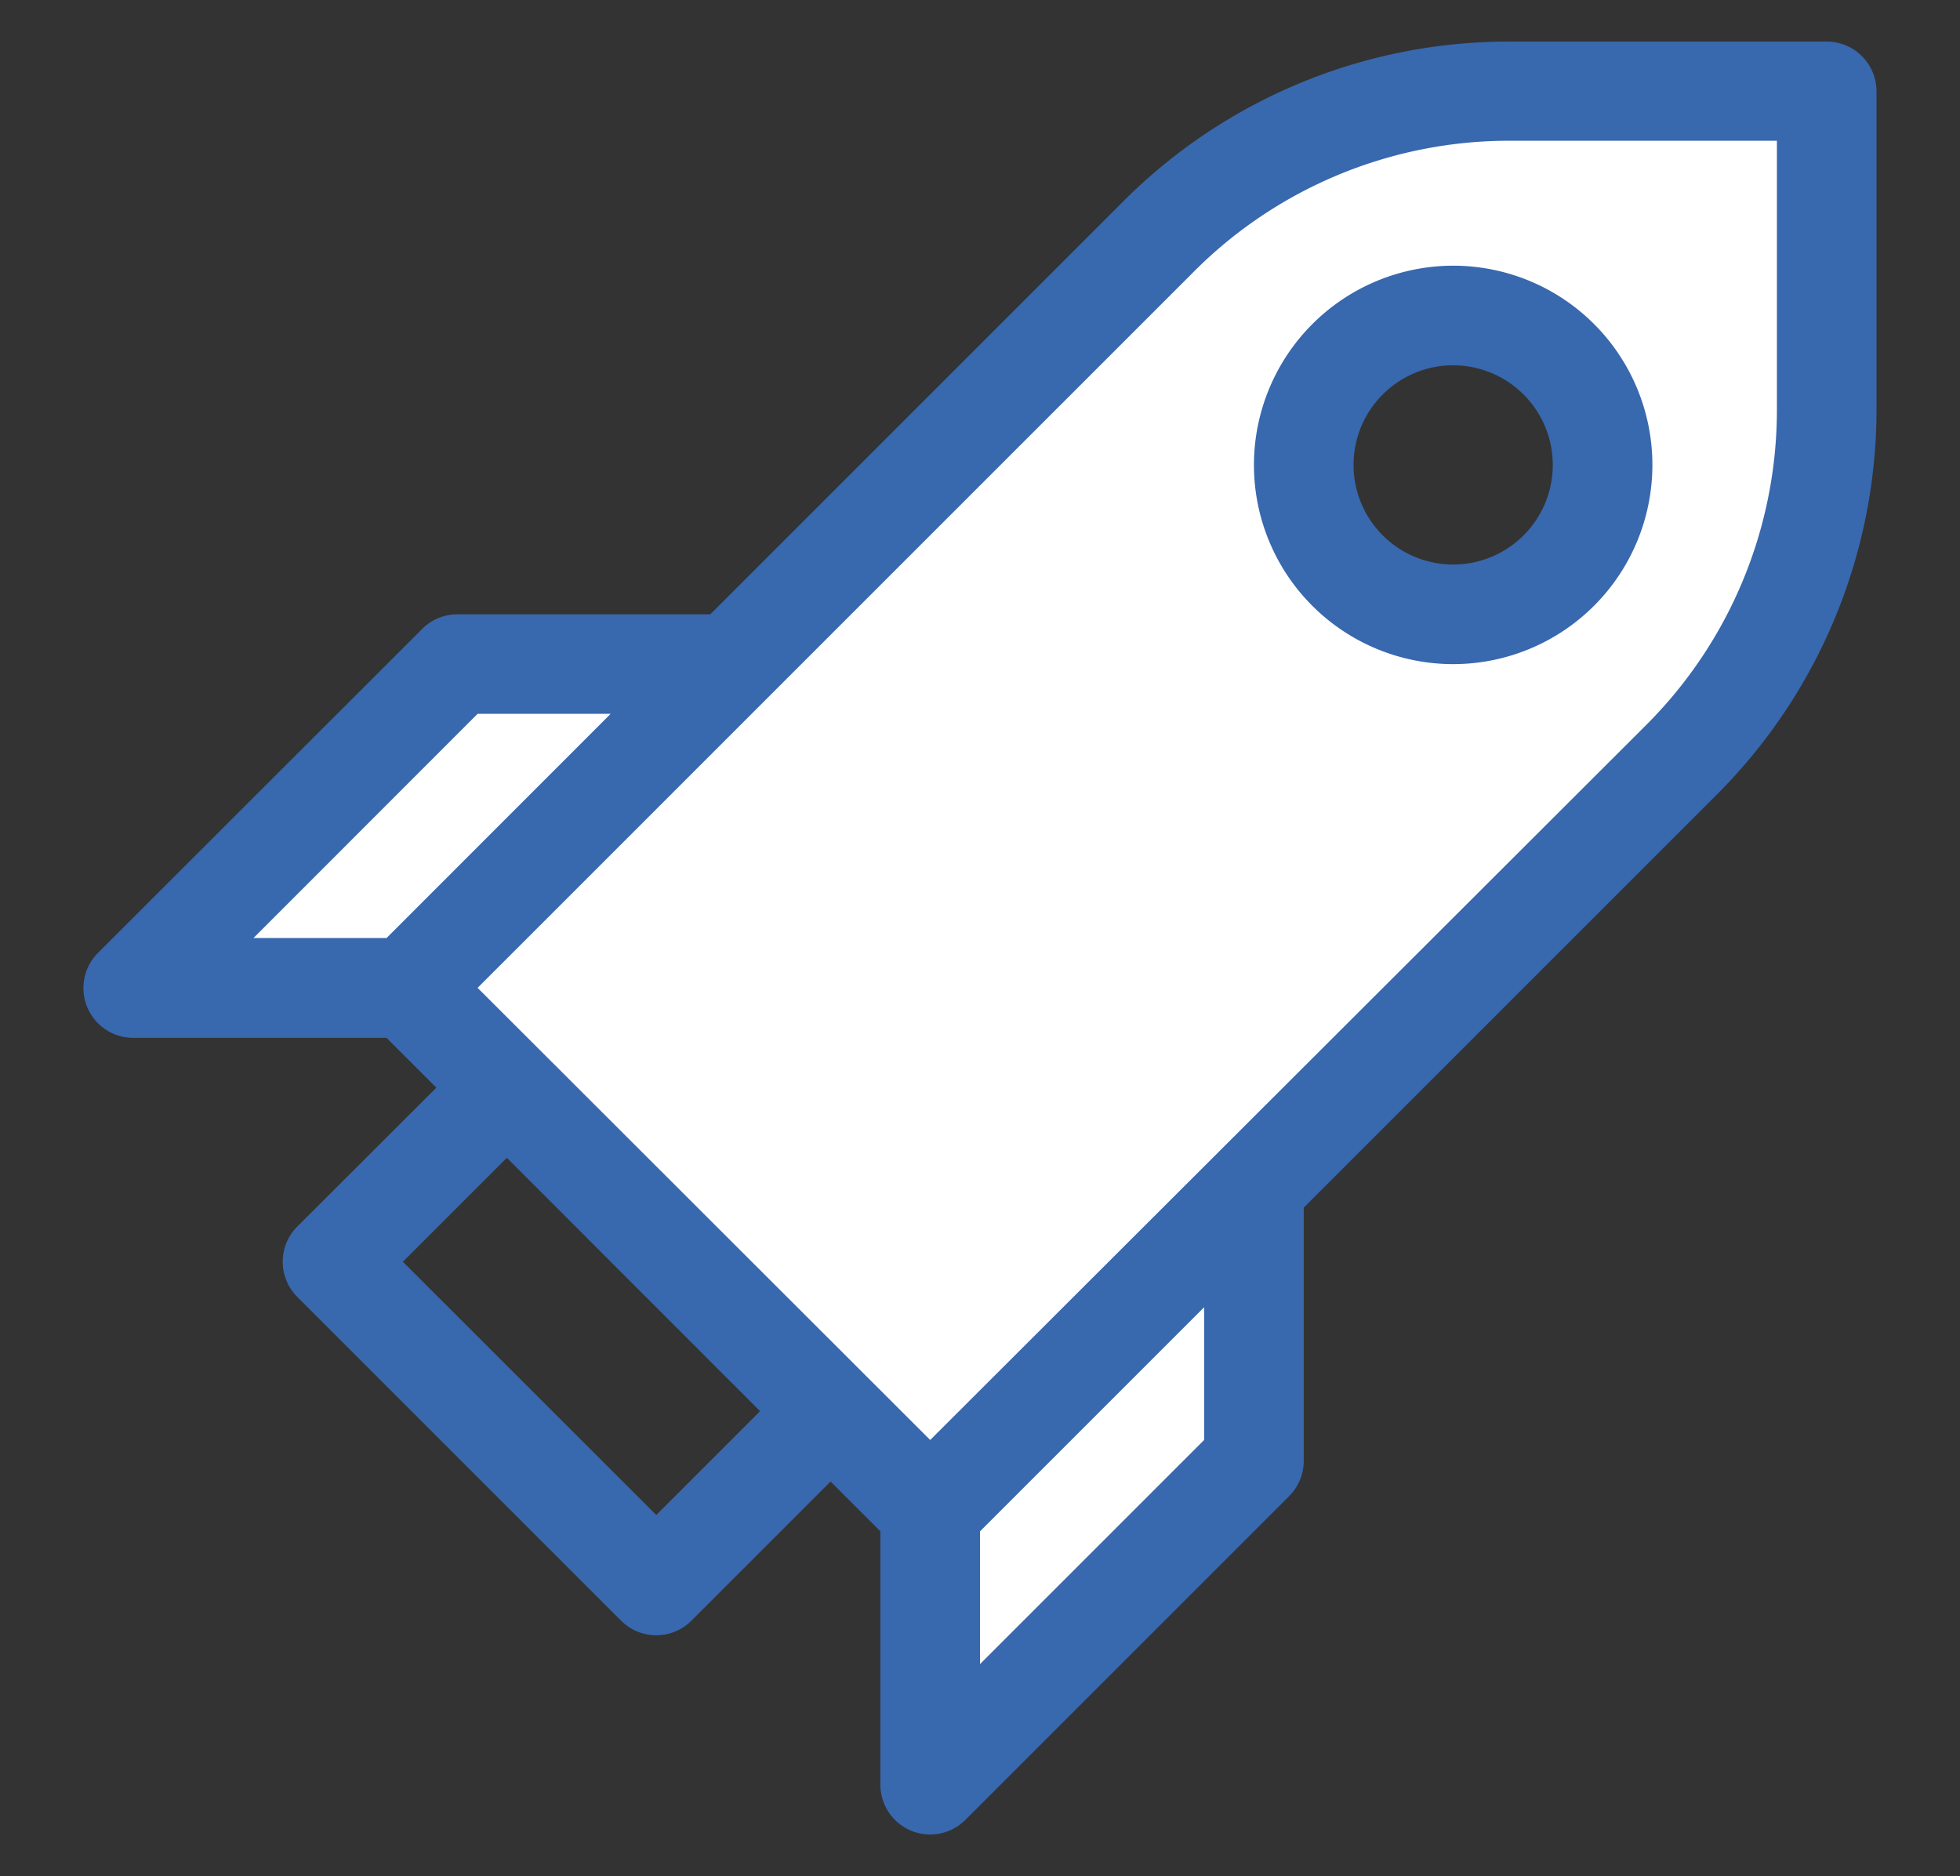 <svg id="Layer_1" data-name="Layer 1" xmlns="http://www.w3.org/2000/svg" viewBox="0 0 181.02 173.27"><rect x="0" y="0" width="181.02" height="173.27" fill="#333333" stroke="none"/><defs><style>.cls-1{fill:#fff;}.cls-2{fill:#3868ae;}</style></defs><title>Artboard 1 copy 15</title><path class="cls-1" d="M167.56,8.44c-19.55,0-40.25-6.9-62.1,15C95.58,33.26,81,48.07,68,61.34H42.21l-29.9,29.9H38.76l47.15,46v28.17l29.9-29.9v-26.7l40.25-38.27s11.5-10.35,12.65-35.65S167.56,8.44,167.56,8.44Zm-33.35,48.3A13.8,13.8,0,1,1,148,42.94,13.8,13.8,0,0,1,134.21,56.74Z"/><path class="cls-2" d="M168.71,3.84H139.46a50.27,50.27,0,0,0-35.78,14.82L65.6,56.74H42.21A4.59,4.59,0,0,0,39,58.08L9.06,88a4.6,4.6,0,0,0,3.25,7.86H35.7l4.6,4.6L27.46,113.28a4.6,4.6,0,0,0,0,6.51l29.9,29.9a4.59,4.59,0,0,0,6.5,0l12.85-12.85,4.6,4.6v23.4a4.61,4.61,0,0,0,2.84,4.25,4.68,4.68,0,0,0,1.76.35,4.61,4.61,0,0,0,3.25-1.35l29.9-29.9a4.6,4.6,0,0,0,1.35-3.25v-23.4l38.08-38.08a50.3,50.3,0,0,0,14.82-35.78V8.44A4.6,4.6,0,0,0,168.71,3.84ZM60.61,139.93l-23.4-23.39,9.6-9.6,23.39,23.4Zm-16.5-74H56.4L35.7,86.64H23.41ZM111.21,133l-20.7,20.7V141.44l20.7-20.7Zm52.9-95.35A41.14,41.14,0,0,1,152,67L85.91,133,44.11,91.24l66.08-66.08h0A41.11,41.11,0,0,1,139.46,13h24.65Z"/><path class="cls-2" d="M115.81,42.94a18.4,18.4,0,1,0,18.4-18.4A18.42,18.42,0,0,0,115.81,42.94Zm27.6,0a9.2,9.2,0,1,1-9.2-9.2A9.21,9.21,0,0,1,143.41,42.94Z"/></svg>